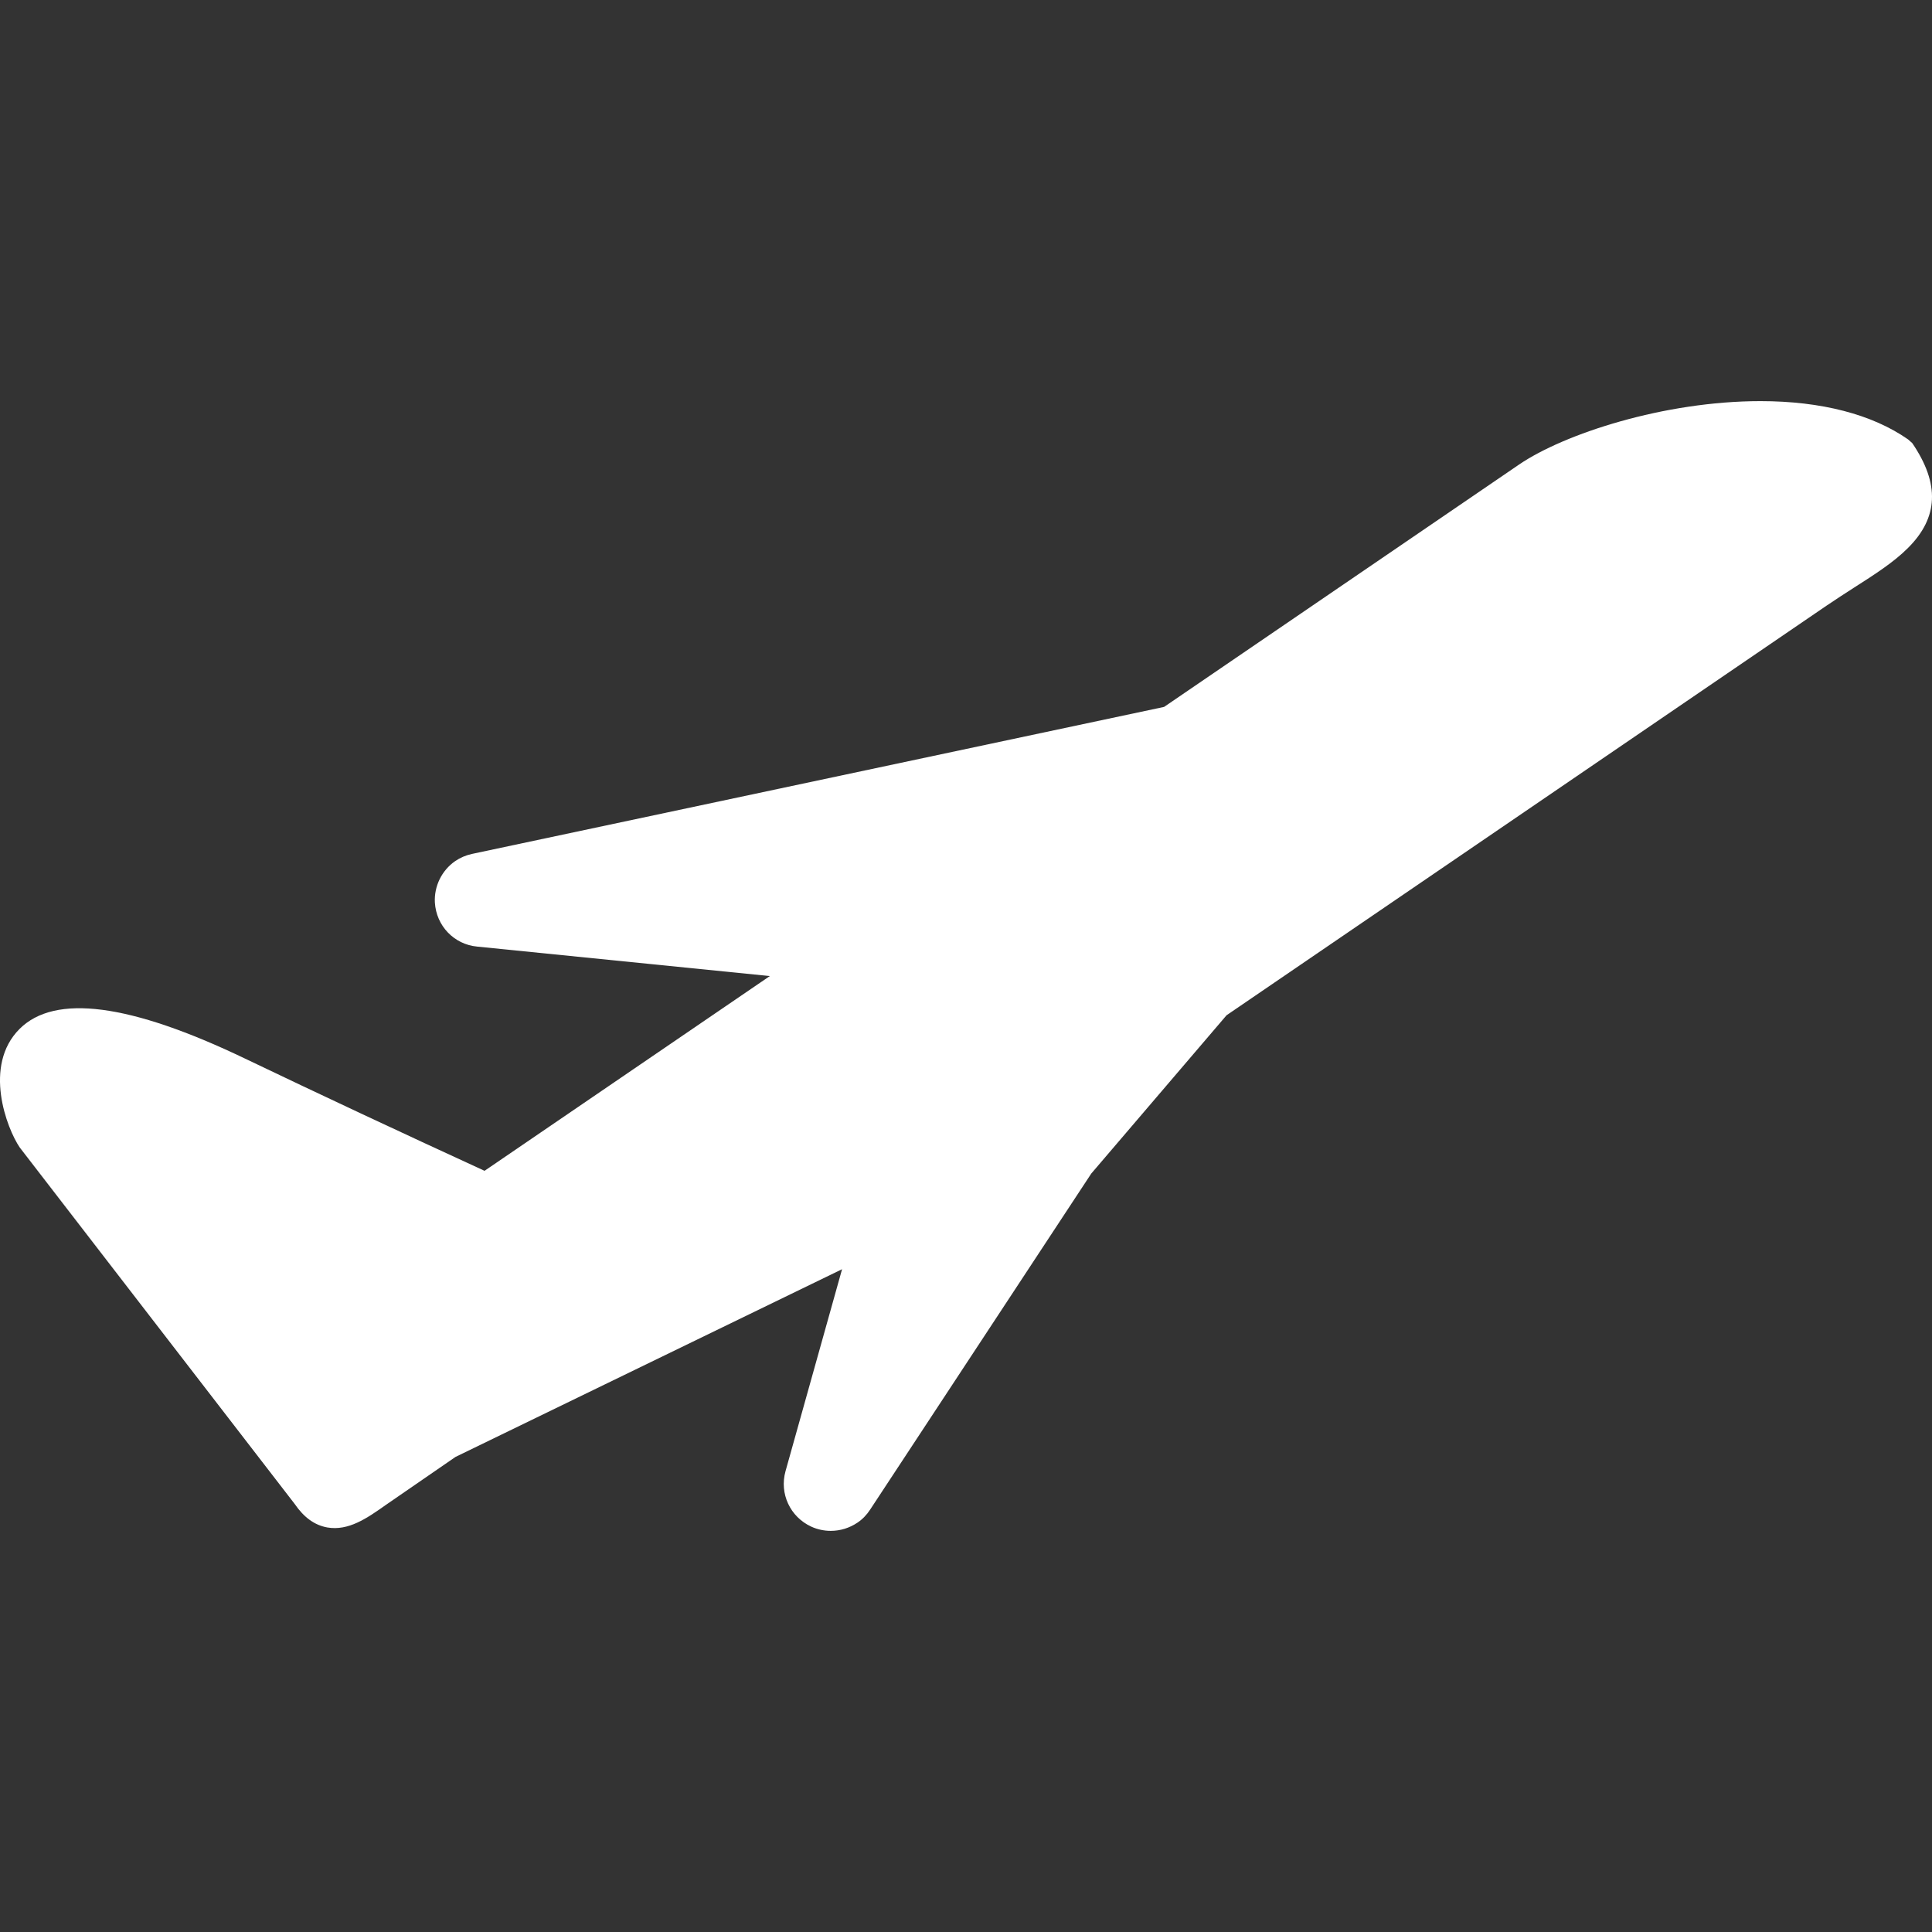 <?xml version="1.0" encoding="iso-8859-1"?>
<!-- Generator: Adobe Illustrator 16.0.0, SVG Export Plug-In . SVG Version: 6.00 Build 0)  -->
<!DOCTYPE svg PUBLIC "-//W3C//DTD SVG 1.1//EN" "http://www.w3.org/Graphics/SVG/1.1/DTD/svg11.dtd">
<svg version="1.1" id="Capa_1" xmlns="http://www.w3.org/2000/svg" xmlns:xlink="http://www.w3.org/1999/xlink" x="0px" y="0px"
	 width="360.031px" height="360.031px" viewBox="0 0 360.031 360.031" style="enable-background:new 0 0 360.031 360.031;"
	 xml:space="preserve">
<rect x="0" y="0" width="360.031" height="360.031" fill="#333333" stroke="none"/>
<g>
	<g>
		<g>
			<path d="M356.354,82.579l-0.774-0.688c-6.684-4.678-16.201-7.14-27.508-7.14c-17.973,0-36.587,6.095-44.982,11.812l-66.16,45.171
				L87.958,159.128c-1.129,0.246-2.177,0.688-3.134,1.339c-2.504,1.735-3.948,4.687-3.783,7.719
				c0.258,4.354,3.585,7.815,7.878,8.214l54.542,5.492l-53.164,36.291c-15.829-7.267-30.856-14.316-44.679-20.934
				c-21.422-10.268-35.407-12.075-41.979-5.5c-6.842,6.846-2.384,18.543,0.057,22.109l51.212,66.396
				c1.723,2.516,3.702,3.957,6.077,4.39c3.942,0.678,7.365-1.682,10.932-4.21l12.967-8.935l72.037-34.979l-10.542,37.65
				c-1.156,4.173,0.862,8.503,4.804,10.322c1.12,0.517,2.381,0.786,3.627,0.786c1.778,0,3.48-0.528,4.963-1.519
				c0.958-0.643,1.726-1.447,2.366-2.42l41.22-62.643l25.214-29.501l111.81-76.333c1.712-1.162,3.381-2.234,5.056-3.315
				c3.855-2.459,7.5-4.792,10.125-7.44C361.213,96.477,361.537,90.193,356.354,82.579z" fill="#ffffff"/>
		</g>
	</g>
</g>
<g>
</g>
<g>
</g>
<g>
</g>
<g>
</g>
<g>
</g>
<g>
</g>
<g>
</g>
<g>
</g>
<g>
</g>
<g>
</g>
<g>
</g>
<g>
</g>
<g>
</g>
<g>
</g>
<g>
</g>
</svg>
